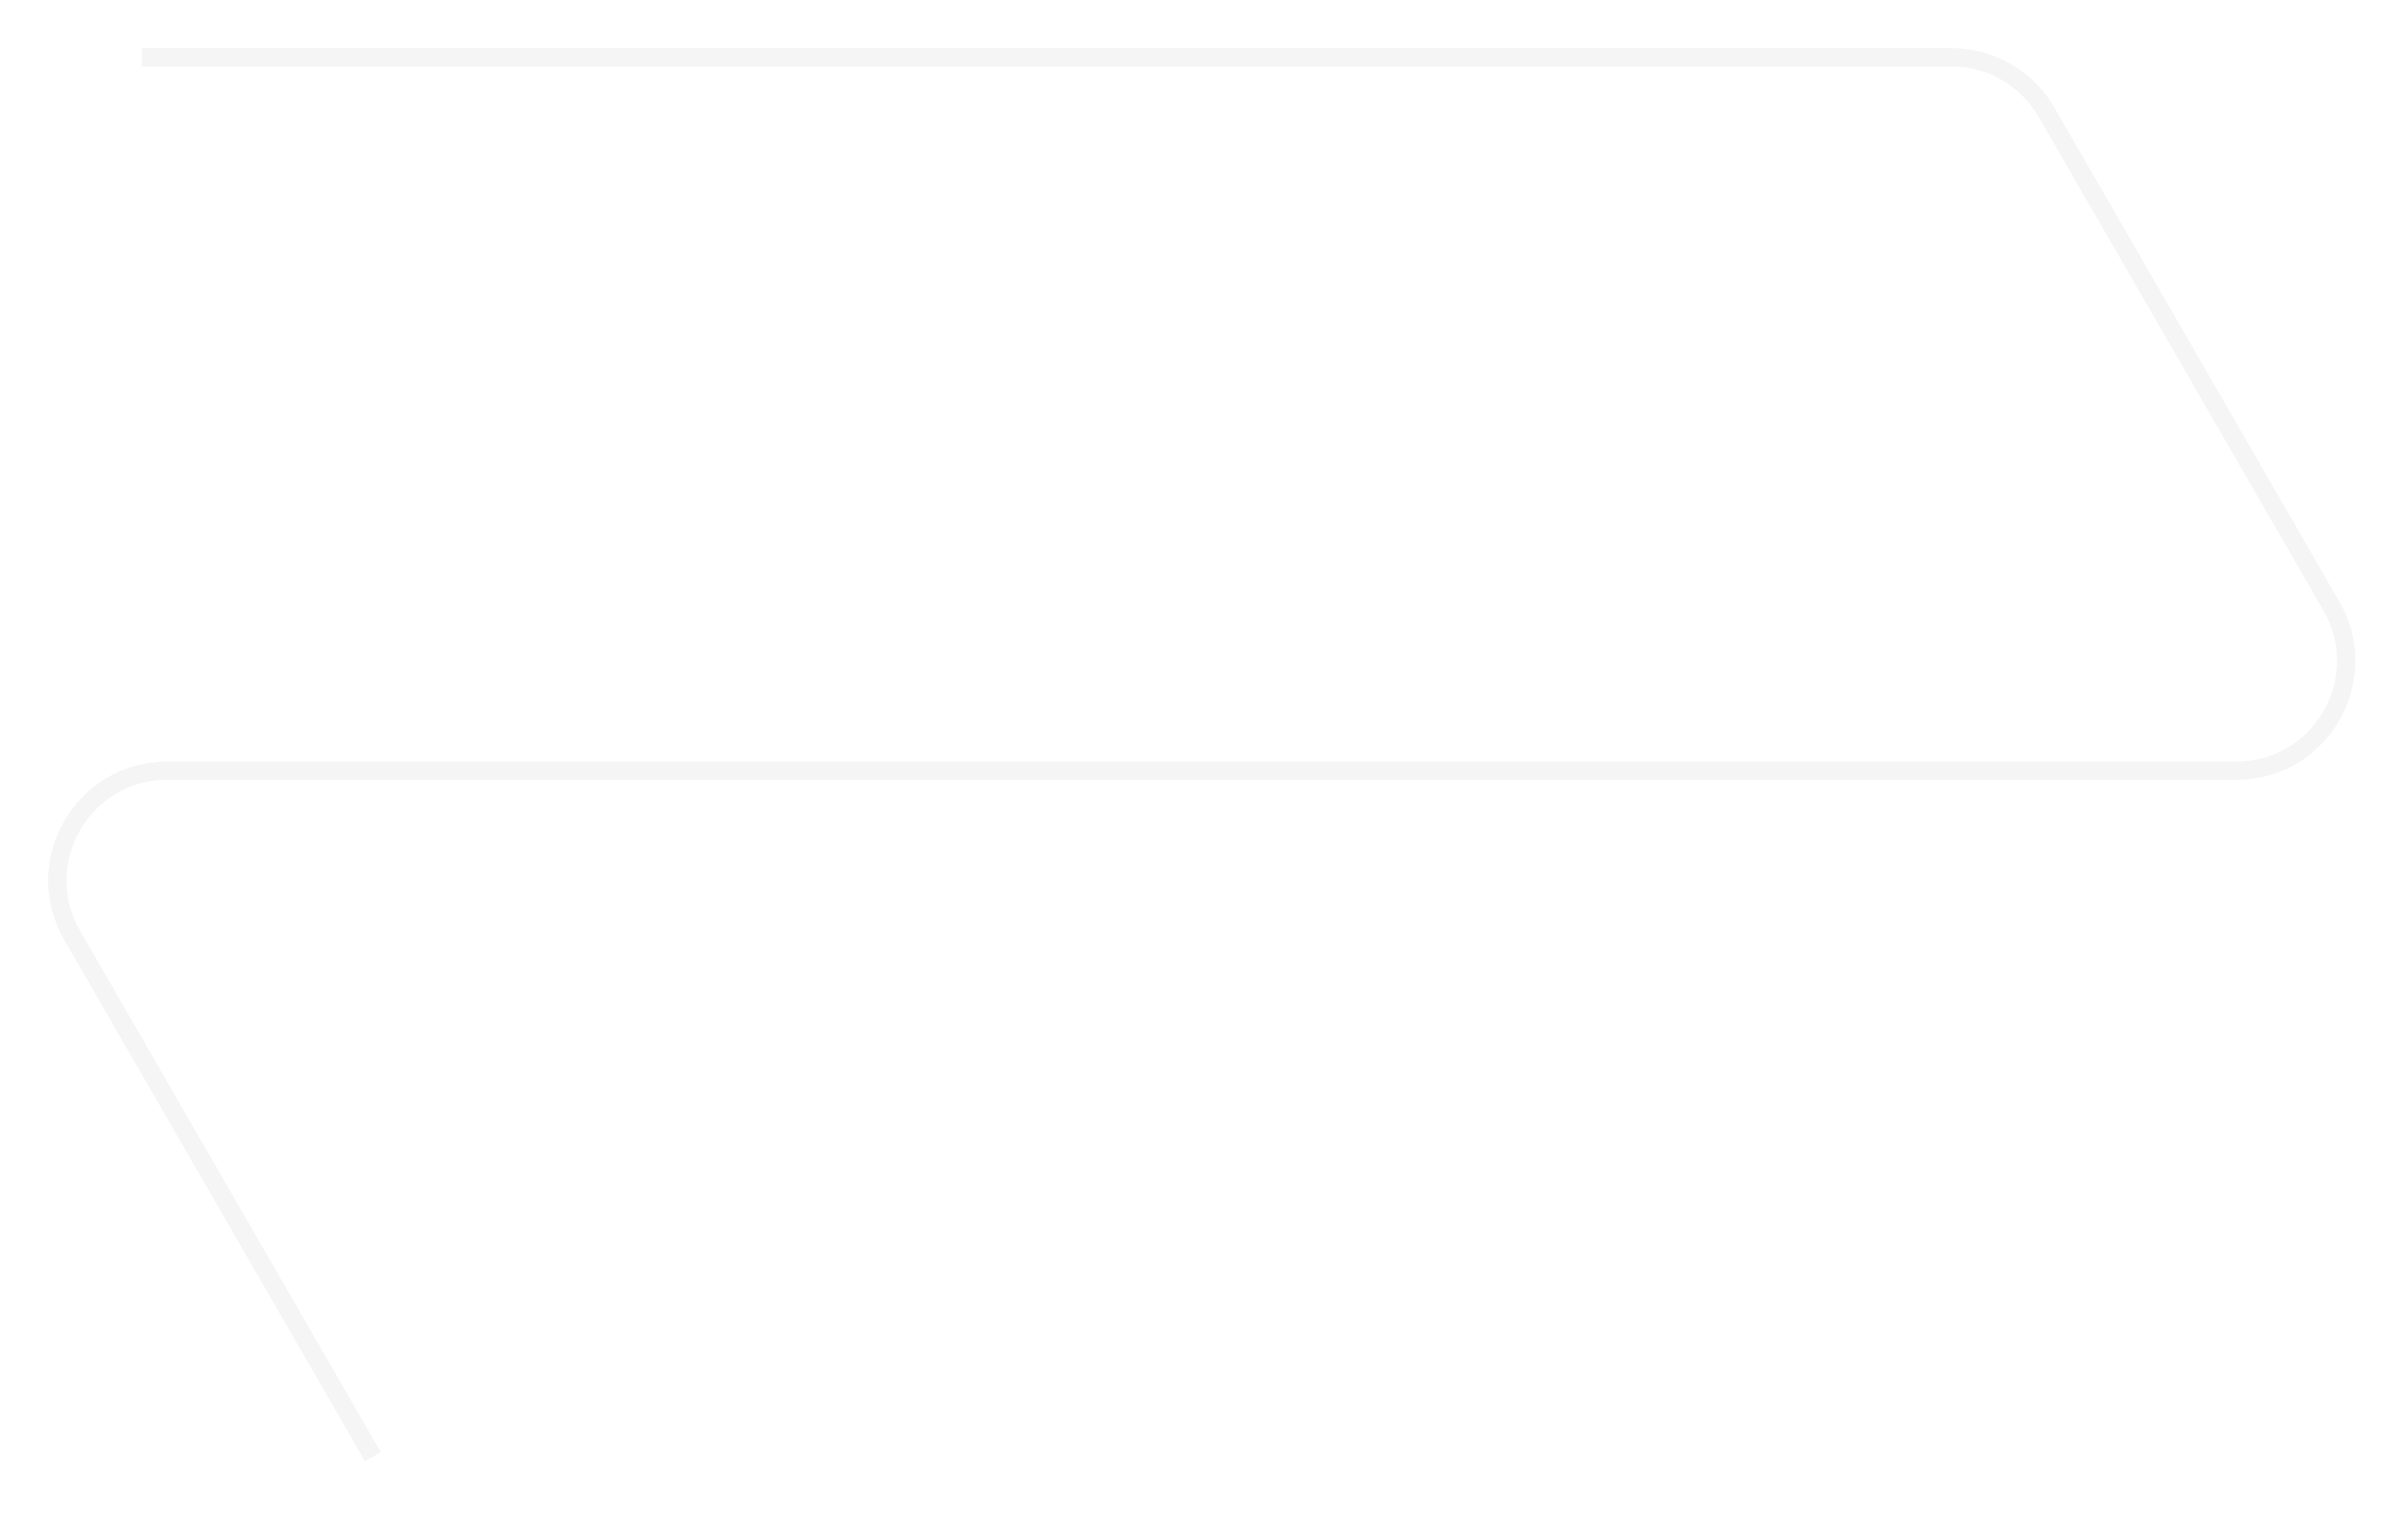 <?xml version="1.0" encoding="utf-8"?>
<svg xmlns="http://www.w3.org/2000/svg" fill="none" height="100%" overflow="visible" preserveAspectRatio="none" style="display: block;" viewBox="0 0 100 63" width="100%">
<g filter="url(#filter0_d_0_35051)" id="Vector">
<path d="M81.044 2C82.806 2 84.435 2.941 85.316 4.469L97.147 24.98C99.046 28.271 96.672 32.386 92.875 32.386H6.94C3.727 32.386 1.719 35.868 3.325 38.653L15.813 60.303L15.156 60.683L2.668 39.033C0.77 35.742 3.143 31.627 6.94 31.627H92.875C96.088 31.626 98.096 28.145 96.489 25.36L84.659 4.849C83.913 3.556 82.535 2.76 81.044 2.76H5.884V2H81.044Z" fill="#F5F5F5"/>
</g>
<defs>
<filter color-interpolation-filters="sRGB" filterUnits="userSpaceOnUse" height="61.927" id="filter0_d_0_35051" width="99.059" x="0.378" y="0.378">
<feFlood flood-opacity="0" result="BackgroundImageFix"/>
<feColorMatrix in="SourceAlpha" result="hardAlpha" type="matrix" values="0 0 0 0 0 0 0 0 0 0 0 0 0 0 0 0 0 0 127 0"/>
<feOffset/>
<feGaussianBlur stdDeviation="0.811"/>
<feComposite in2="hardAlpha" operator="out"/>
<feColorMatrix type="matrix" values="0 0 0 0 7.51202e-05 0 0 0 0 0.7 0 0 0 0 1 0 0 0 0.96 0"/>
<feBlend in2="BackgroundImageFix" mode="normal" result="effect1_dropShadow_0_35051"/>
<feBlend in="SourceGraphic" in2="effect1_dropShadow_0_35051" mode="normal" result="shape"/>
</filter>
</defs>
</svg>